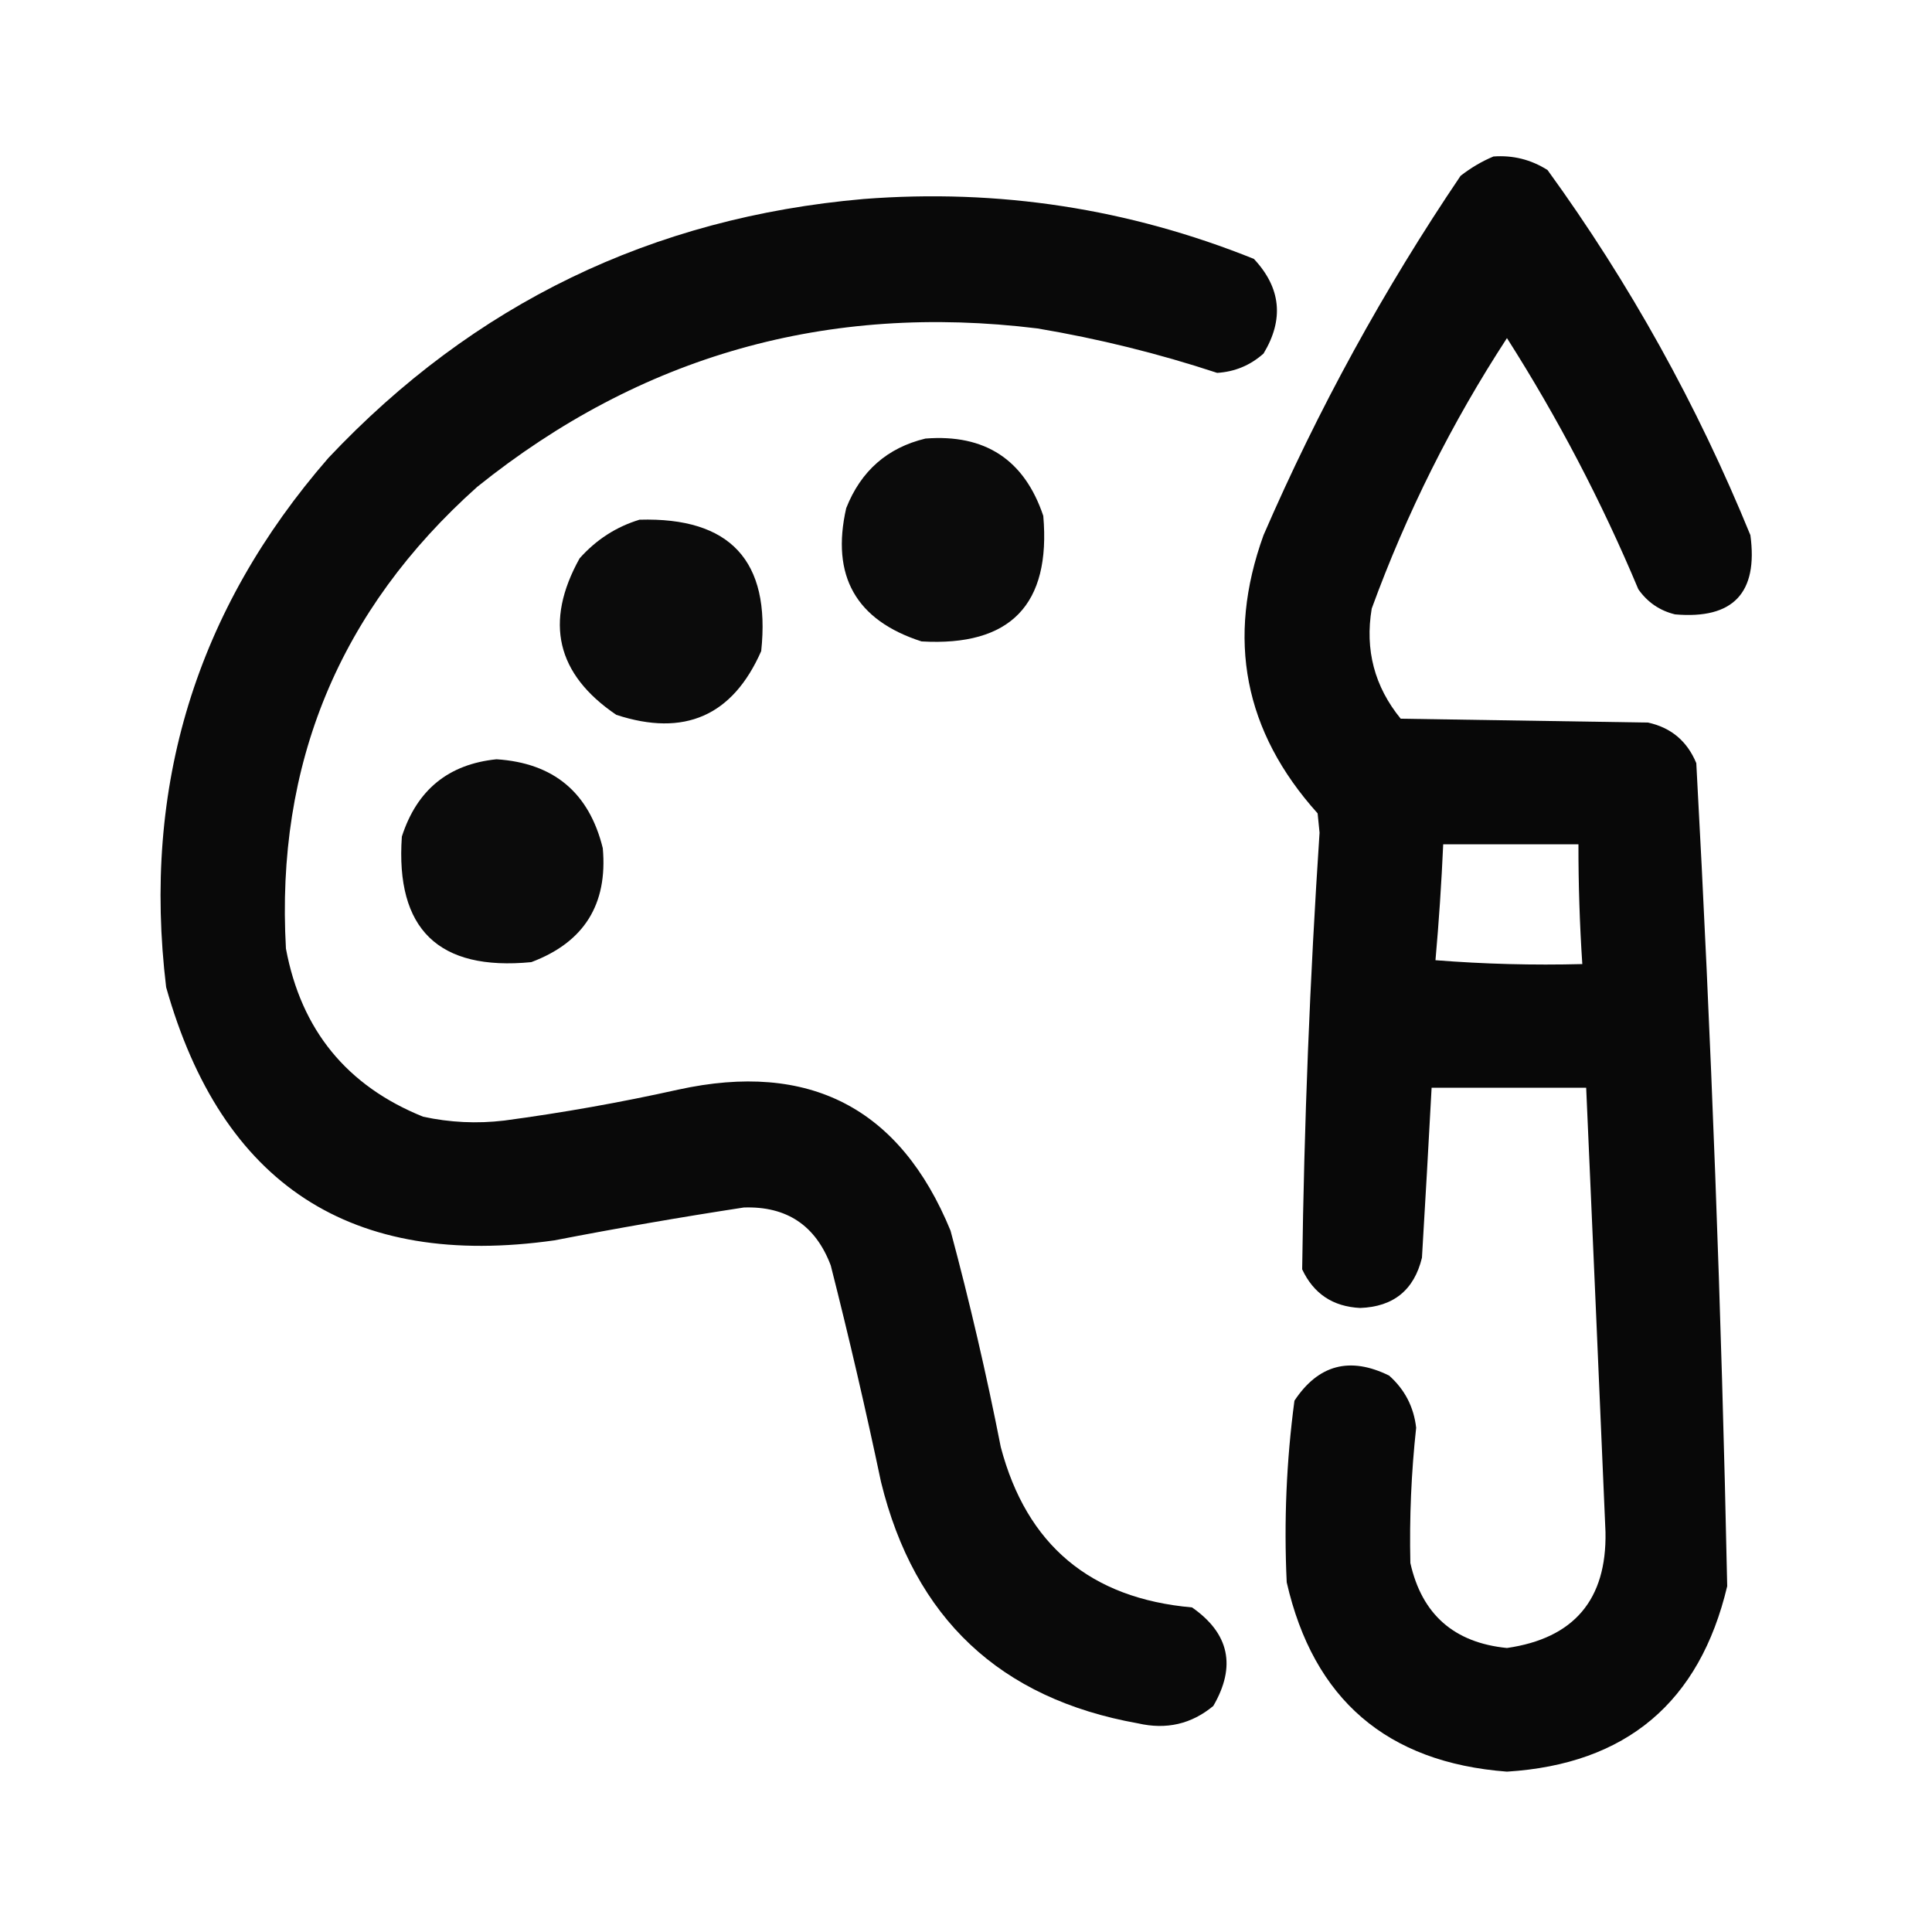 <?xml version="1.0" encoding="UTF-8"?>
<!DOCTYPE svg PUBLIC "-//W3C//DTD SVG 1.1//EN" "http://www.w3.org/Graphics/SVG/1.1/DTD/svg11.dtd">
<svg xmlns="http://www.w3.org/2000/svg" version="1.1" width="500px" height="500px" style="shape-rendering:geometricPrecision; text-rendering:geometricPrecision; image-rendering:optimizeQuality; fill-rule:evenodd; clip-rule:evenodd" xmlns:xlink="http://www.w3.org/1999/xlink">
<g><path style="opacity:0.966" fill="#000000" d="M 386.5,40.5 C 391.548,40.127 396.215,41.294 400.5,44C 421.72,73.258 439.22,104.759 453,138.5C 455.026,153.473 448.526,160.307 433.5,159C 429.532,158.036 426.365,155.869 424,152.5C 414.496,129.824 403.163,108.158 390,87.5C 375.697,109.439 364.03,132.772 355,157.5C 353.213,168.187 355.713,177.687 362.5,186C 383.833,186.333 405.167,186.667 426.5,187C 432.469,188.298 436.635,191.798 439,197.5C 442.865,268.461 445.532,339.461 447,410.5C 439.865,440.57 420.865,456.57 390,458.5C 358.926,456.14 339.926,439.806 333,409.5C 332.256,393.759 332.923,378.092 335,362.5C 341.181,353.17 349.348,351.004 359.5,356C 363.549,359.598 365.883,364.098 366.5,369.5C 365.236,381.117 364.736,392.784 365,404.5C 367.974,417.802 376.307,425.135 390,426.5C 407.338,423.997 415.838,413.997 415.5,396.5C 413.861,358.159 412.194,319.826 410.5,281.5C 397.167,281.5 383.833,281.5 370.5,281.5C 369.714,296.163 368.881,310.83 368,325.5C 365.97,333.86 360.637,338.194 352,338.5C 344.957,338.15 339.957,334.817 337,328.5C 337.501,290.804 339.001,253.137 341.5,215.5C 341.333,213.833 341.167,212.167 341,210.5C 321.968,189.338 317.301,165.338 327,138.5C 341.164,105.831 358.164,74.831 378,45.5C 380.682,43.415 383.516,41.748 386.5,40.5 Z M 373.5,218.5 C 385.167,218.5 396.833,218.5 408.5,218.5C 408.485,228.847 408.818,239.181 409.5,249.5C 396.816,249.832 384.149,249.499 371.5,248.5C 372.387,238.539 373.054,228.539 373.5,218.5 Z"/></g>
<g><path style="opacity:0.963" fill="#000000" d="M 223.5,51.5 C 258.421,48.798 292.088,53.964 324.5,67C 331.514,74.478 332.347,82.645 327,91.5C 323.57,94.549 319.57,96.215 315,96.5C 299.823,91.497 284.323,87.664 268.5,85C 214.171,78.325 165.838,91.992 123.5,126C 87.799,157.899 71.299,197.732 74,245.5C 77.923,266.54 89.756,281.04 109.5,289C 116.433,290.506 123.433,290.839 130.5,290C 145.612,287.978 160.612,285.311 175.5,282C 209.45,274.555 232.95,286.722 246,318.5C 250.969,337.011 255.302,355.678 259,374.5C 265.687,399.841 282.187,413.674 308.5,416C 318.143,422.728 319.976,431.228 314,441.5C 308.344,446.193 301.844,447.693 294.5,446C 258.795,439.63 236.628,418.796 228,383.5C 224.047,364.736 219.714,346.069 215,327.5C 211.087,317.126 203.587,312.126 192.5,312.5C 176.118,315.009 159.785,317.843 143.5,321C 90.917,328.458 57.417,306.624 43,255.5C 36.735,203.546 50.735,157.879 85,118.5C 122.615,78.61 168.781,56.277 223.5,51.5 Z"/></g>
<g><path style="opacity:0.955" fill="#000000" d="M 239.5,113.5 C 254.936,112.292 265.103,118.959 270,133.5C 272.001,156.499 261.501,167.332 238.5,166C 221.513,160.534 215.013,149.034 219,131.5C 222.802,121.877 229.636,115.877 239.5,113.5 Z"/></g>
<g><path style="opacity:0.954" fill="#000000" d="M 165.5,134.5 C 188.981,133.814 199.481,145.148 197,168.5C 189.621,185.267 177.121,190.767 159.5,185C 143.996,174.489 140.829,160.989 150,144.5C 154.308,139.665 159.475,136.331 165.5,134.5 Z"/></g>
<g><path style="opacity:0.957" fill="#000000" d="M 128.5,196.5 C 143.287,197.454 152.454,205.121 156,219.5C 157.312,234.046 151.145,243.879 137.5,249C 113.493,251.326 102.326,240.492 104,216.5C 107.895,204.425 116.062,197.759 128.5,196.5 Z"/></g>
</svg>
